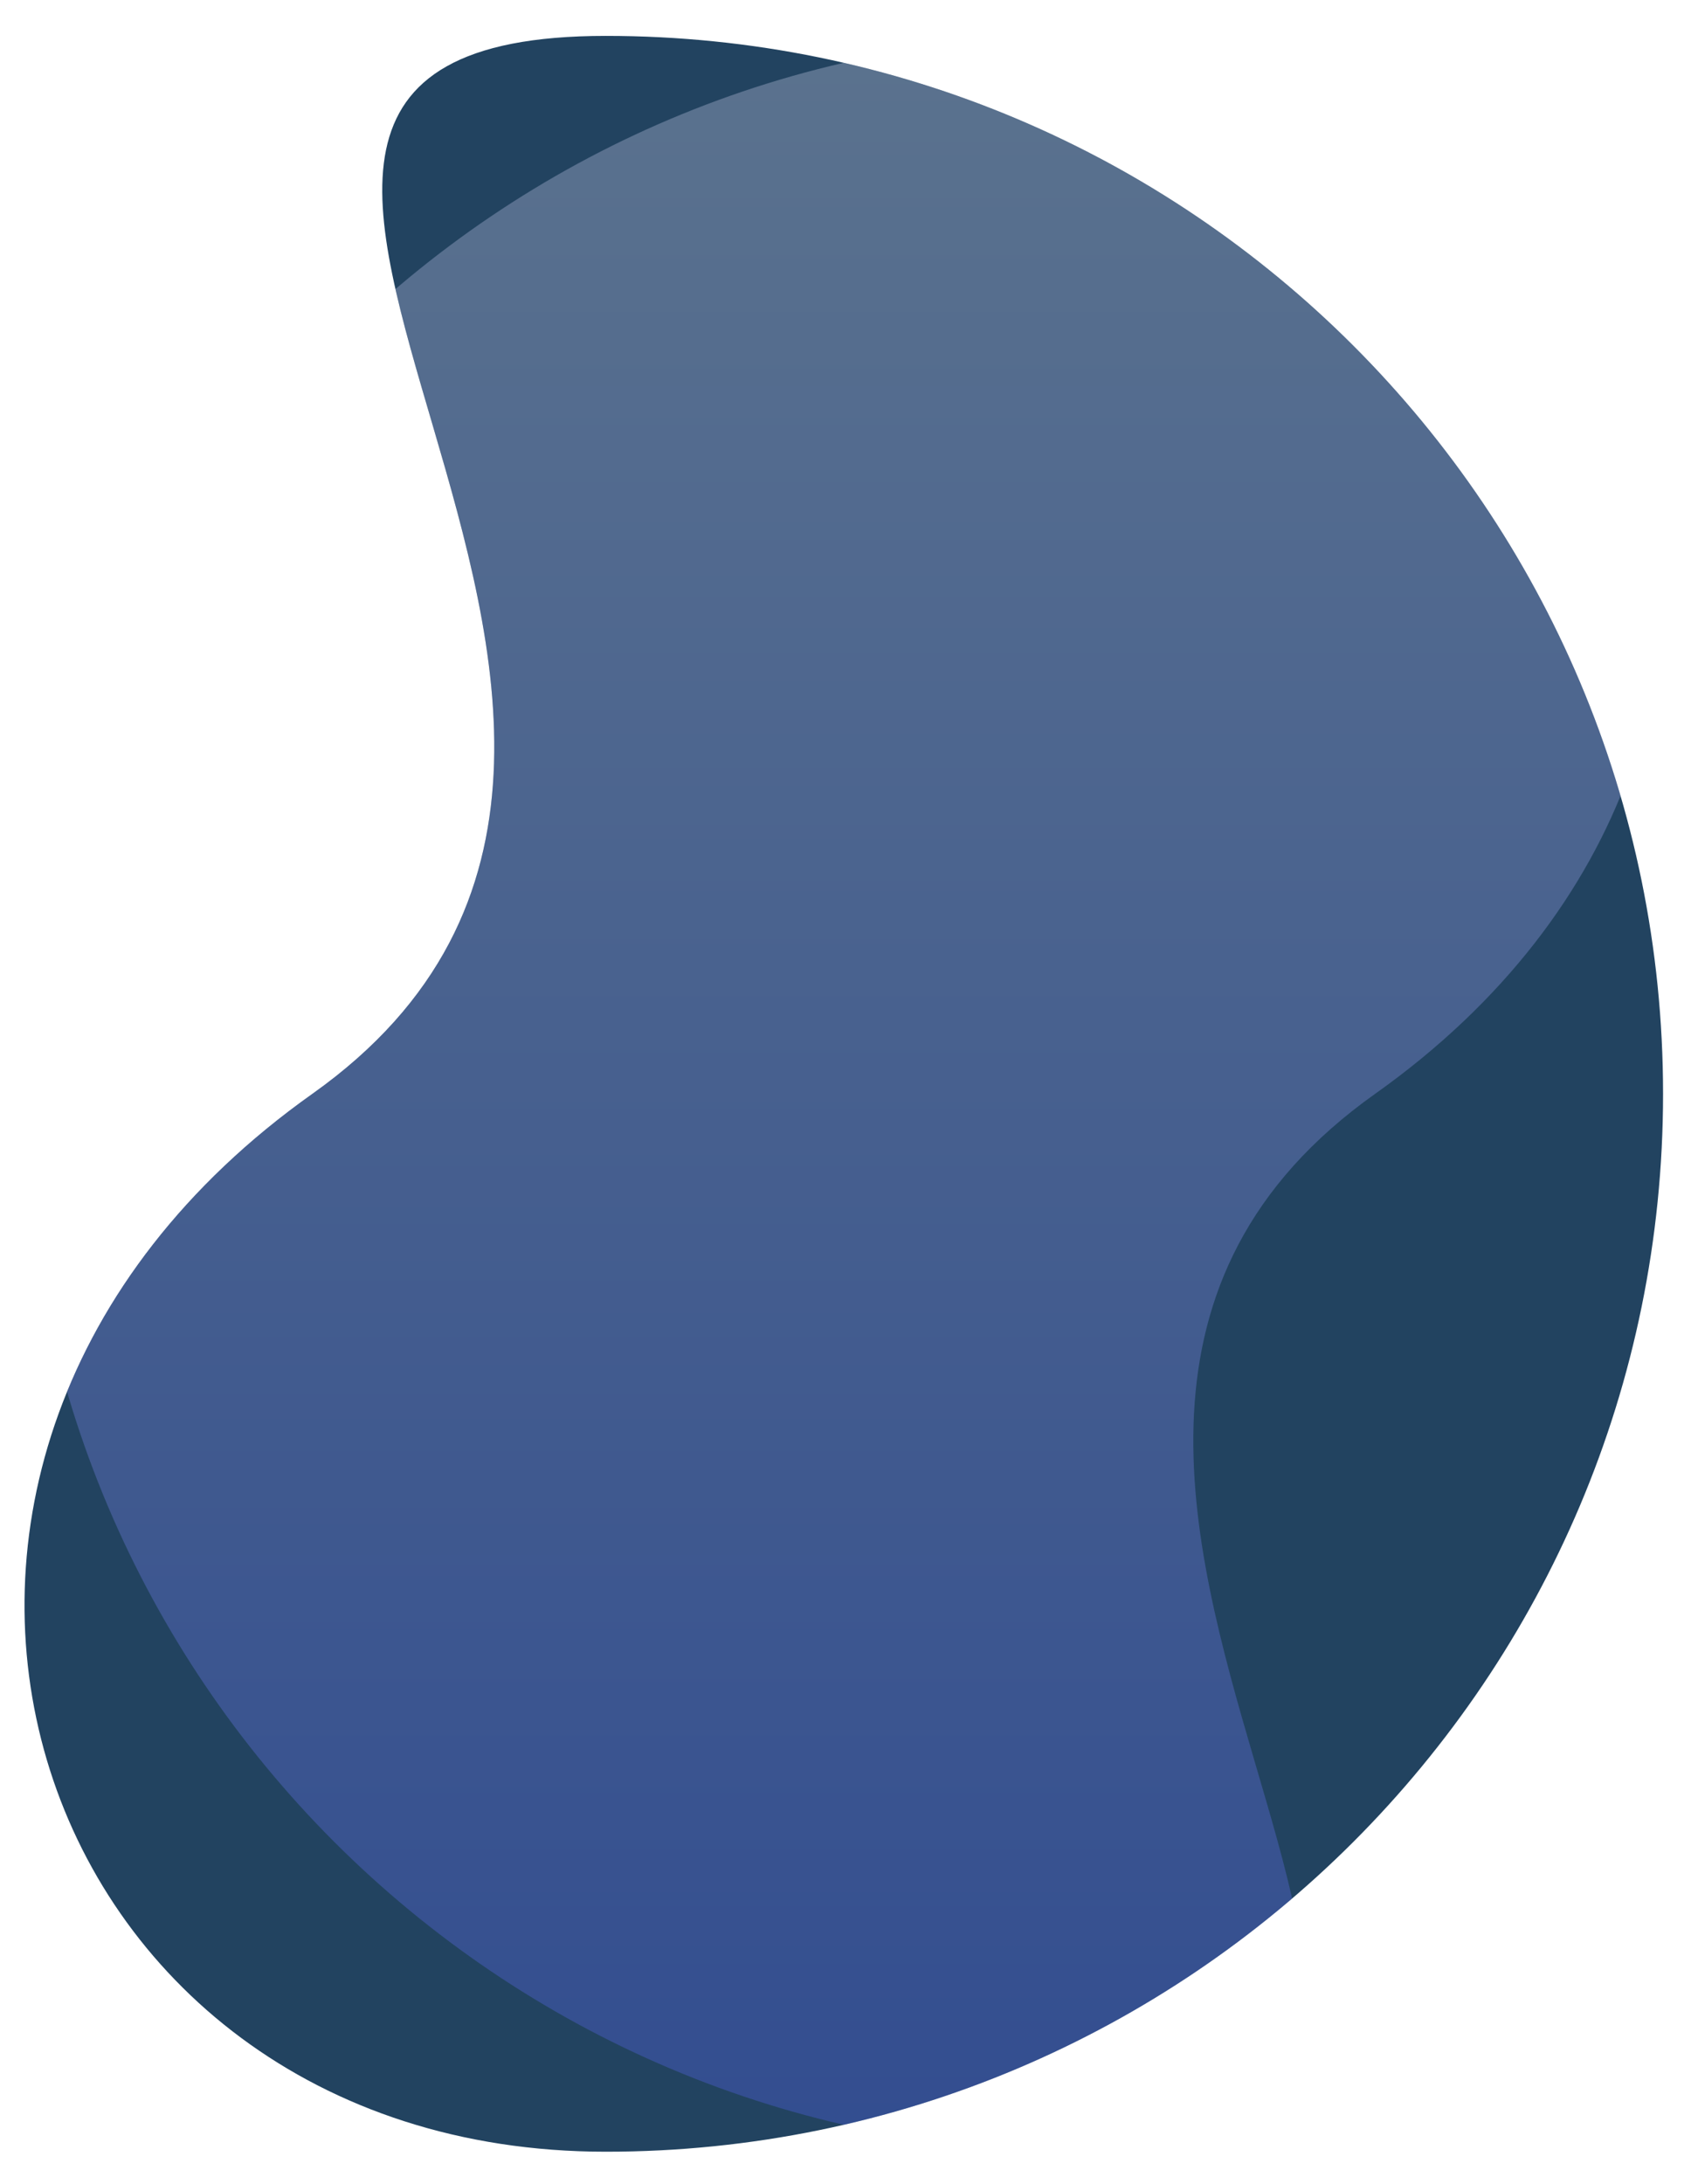 <?xml version="1.0" encoding="UTF-8"?>
<!DOCTYPE svg PUBLIC "-//W3C//DTD SVG 1.1//EN" "http://www.w3.org/Graphics/SVG/1.1/DTD/svg11.dtd">
<!-- Creator: CorelDRAW -->
<svg xmlns="http://www.w3.org/2000/svg" xml:space="preserve" width="495px" height="639px" version="1.1" style="shape-rendering:geometricPrecision; text-rendering:geometricPrecision; image-rendering:optimizeQuality; fill-rule:evenodd; clip-rule:evenodd"
viewBox="0 0 495 639"
 xmlns:xlink="http://www.w3.org/1999/xlink"
 xmlns:xodm="http://www.corel.com/coreldraw/odm/2003">
 <defs>
  <style type="text/css">
   <![CDATA[
    .fil2 {fill:none;fill-rule:nonzero}
    .fil0 {fill:#224360;fill-rule:nonzero}
    .fil1 {fill:url(#id1);fill-rule:nonzero;fill-opacity:0.302}
   ]]>
  </style>
   <clipPath id="id0" style="clip-rule:nonzero">
    <path d="M177.32 10.5c-170.93,0 65.01,202.51 -85.87,309.5 -150.88,106.99 -85.06,309.5 85.87,309.5 170.94,0 309.5,-138.57 309.5,-309.5 0,-170.93 -138.56,-309.5 -309.5,-309.5z"/>
   </clipPath>
  <linearGradient id="id1" gradientUnits="userSpaceOnUse" x1="247" y1="10.5" x2="247" y2="629.5">
   <stop offset="0" style="stop-opacity:1; stop-color:#DDDFF9"/>
   <stop offset="1" style="stop-opacity:1; stop-color:#5864FF"/>
  </linearGradient>
 </defs>
 <g id="Слой_x0020_1">
  <path class="fil0" d="M177.32 10.5c-170.93,0 65.01,202.51 -85.87,309.5 -150.88,106.99 -85.06,309.5 85.87,309.5 170.94,0 309.5,-138.57 309.5,-309.5 0,-170.93 -138.56,-309.5 -309.5,-309.5z"/>
  <g>
  </g>
  <g style="clip-path:url(#id0)">
   <g id="_1355930423808">
    <path class="fil1" d="M316.68 629.5c170.93,0 -65.01,-202.51 85.87,-309.5 150.88,-106.99 85.06,-309.5 -85.87,-309.5 -170.94,0 -309.5,138.57 -309.5,309.5 0,170.93 138.56,309.5 309.5,309.5z"/>
   </g>
  </g>
  <path class="fil2" d="M177.32 10.5c-170.93,0 65.01,202.51 -85.87,309.5 -150.88,106.99 -85.06,309.5 85.87,309.5 170.94,0 309.5,-138.57 309.5,-309.5 0,-170.93 -138.56,-309.5 -309.5,-309.5z"/>
 </g>
</svg>
